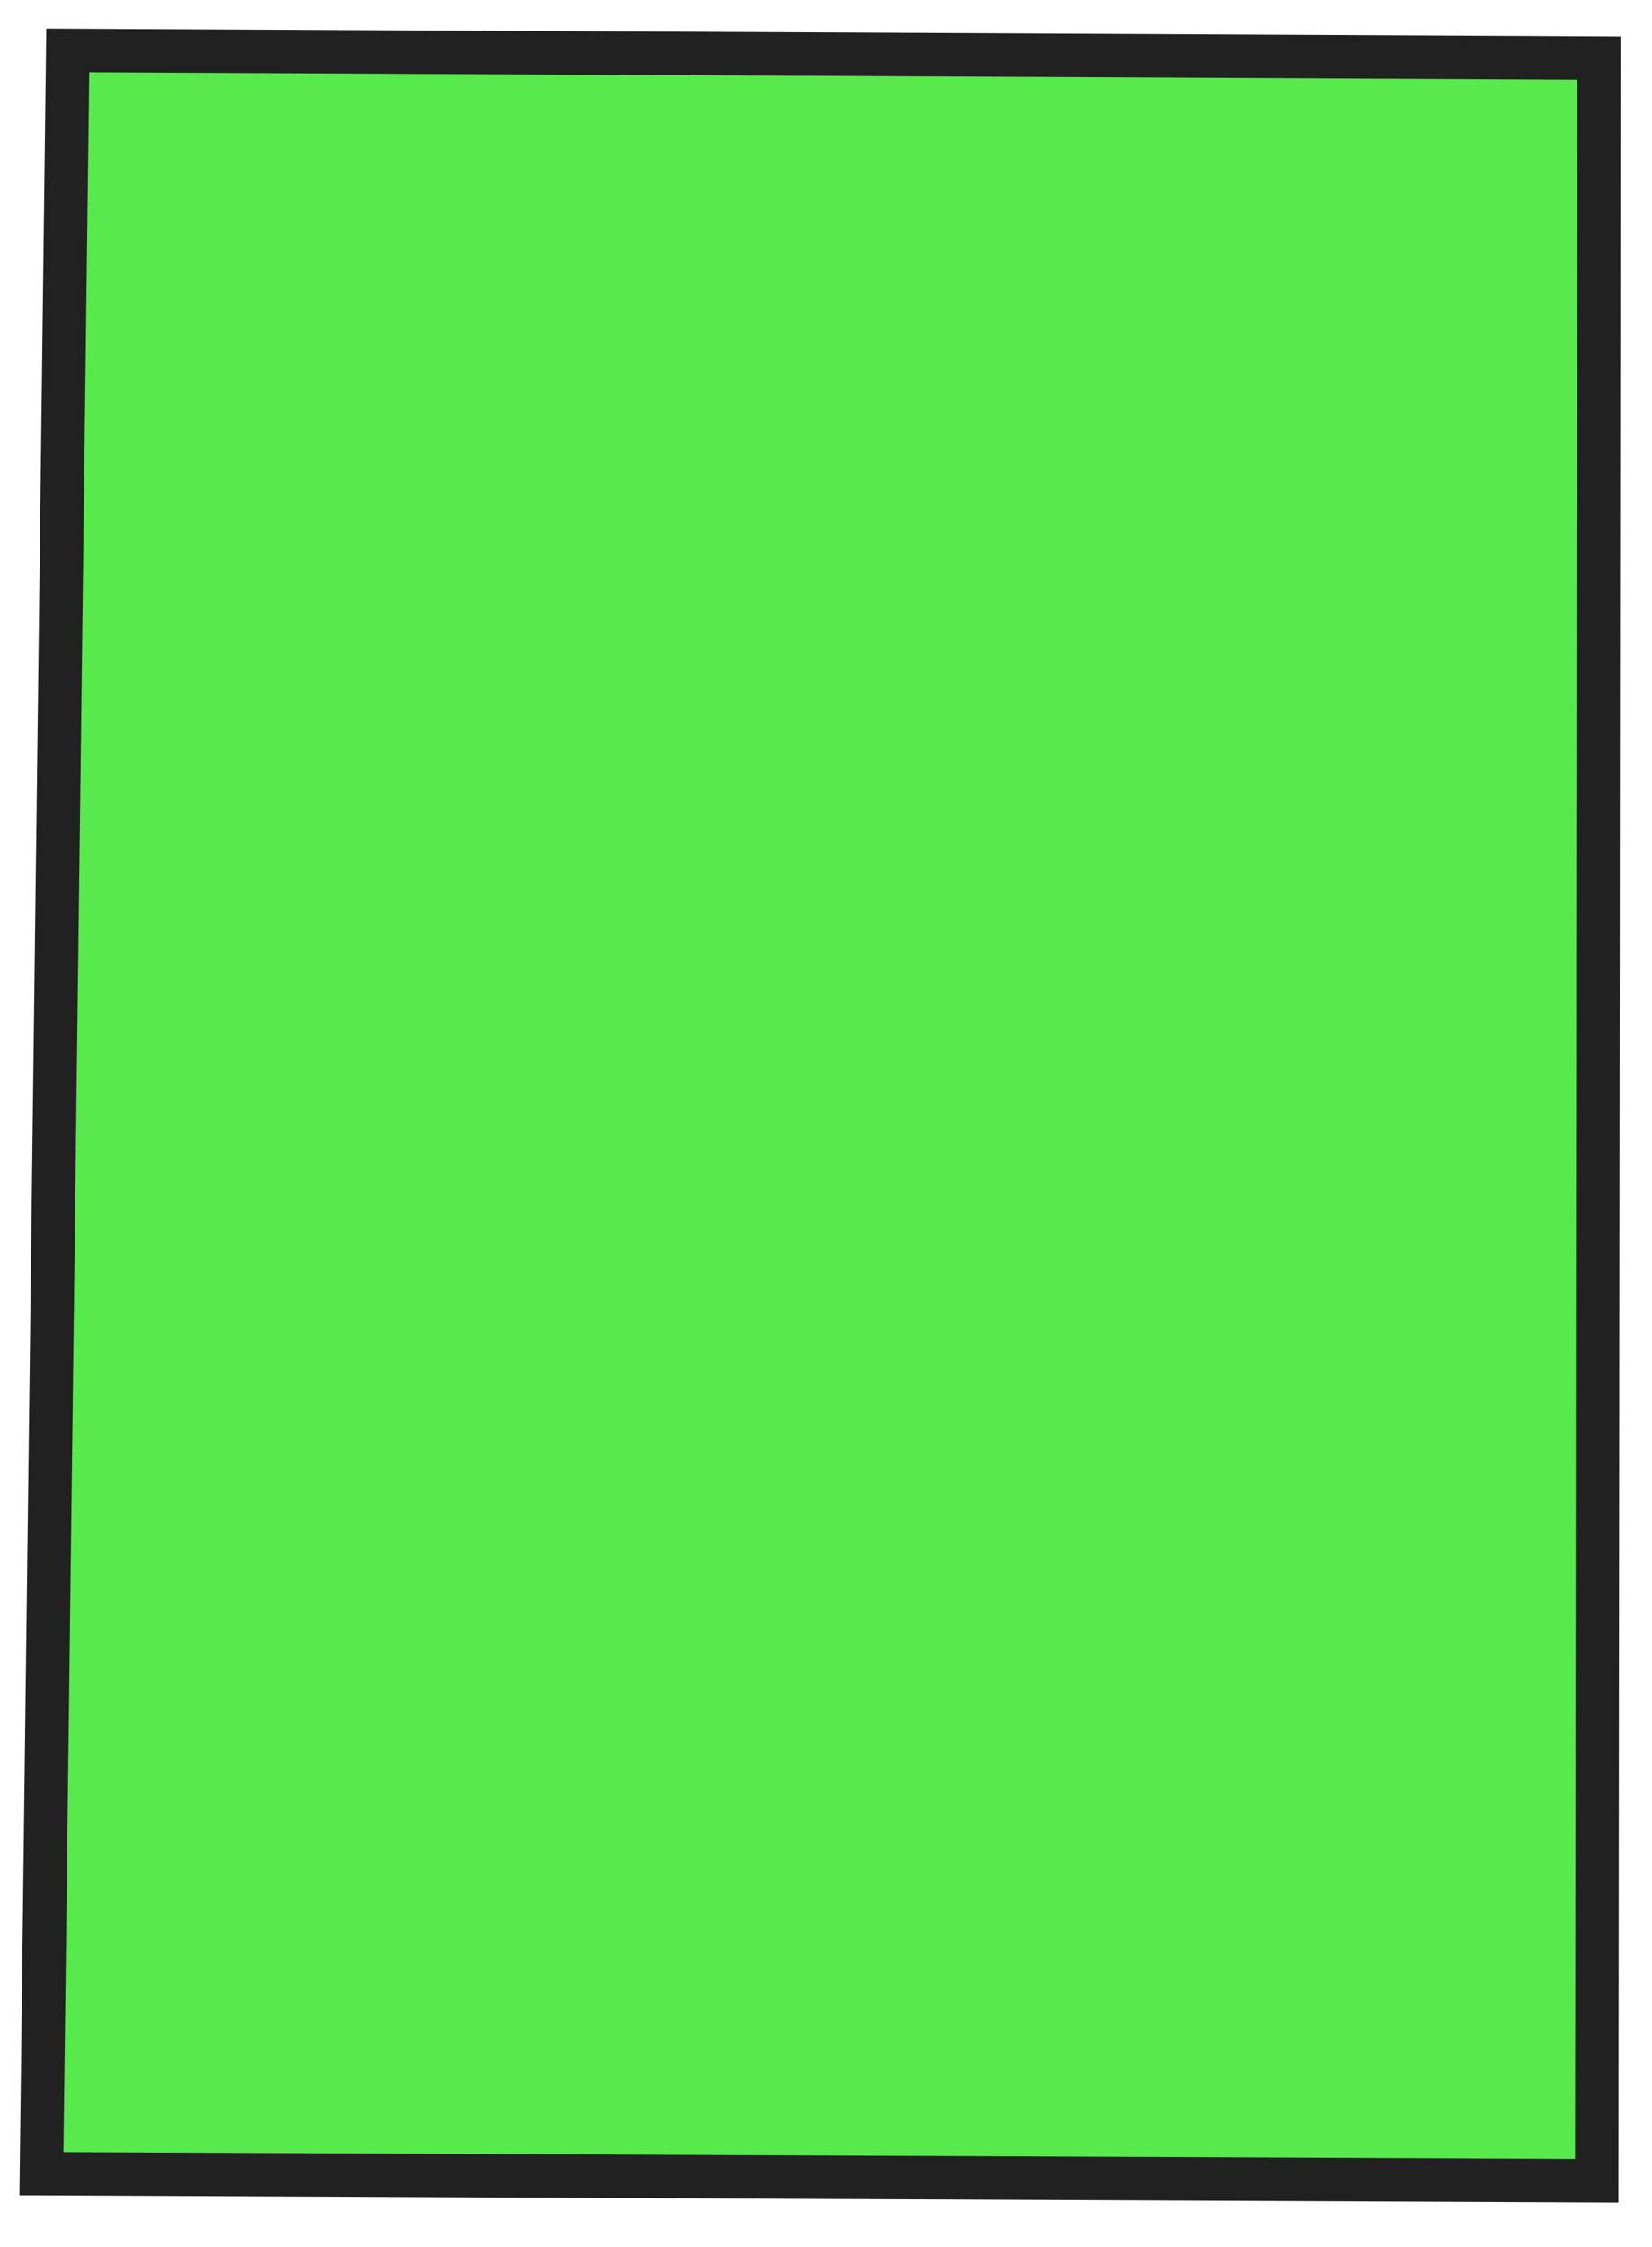 <?xml version="1.0" encoding="UTF-8"?> <svg xmlns="http://www.w3.org/2000/svg" width="50" height="68" viewBox="0 0 50 68" fill="none"><path d="M1.255 65.779L2.052 1.524L48.389 1.757C48.371 23.169 48.349 44.582 48.327 65.994C32.637 65.925 16.945 65.852 1.255 65.779Z" fill="#12E000" fill-opacity="0.7"></path><path d="M0.588 66.437L1.401 0.865L49.048 1.104L49.047 1.759C49.03 21.388 49.011 41.017 48.988 60.643L48.982 66.655L48.321 66.653C32.632 66.584 16.939 66.511 1.25 66.438L0.585 66.436L0.588 66.437ZM2.701 2.188L1.921 65.127C17.169 65.198 32.421 65.268 47.669 65.335L47.675 60.643C47.695 41.234 47.715 21.823 47.732 2.414L2.704 2.188L2.701 2.188Z" fill="#212121"></path></svg> 